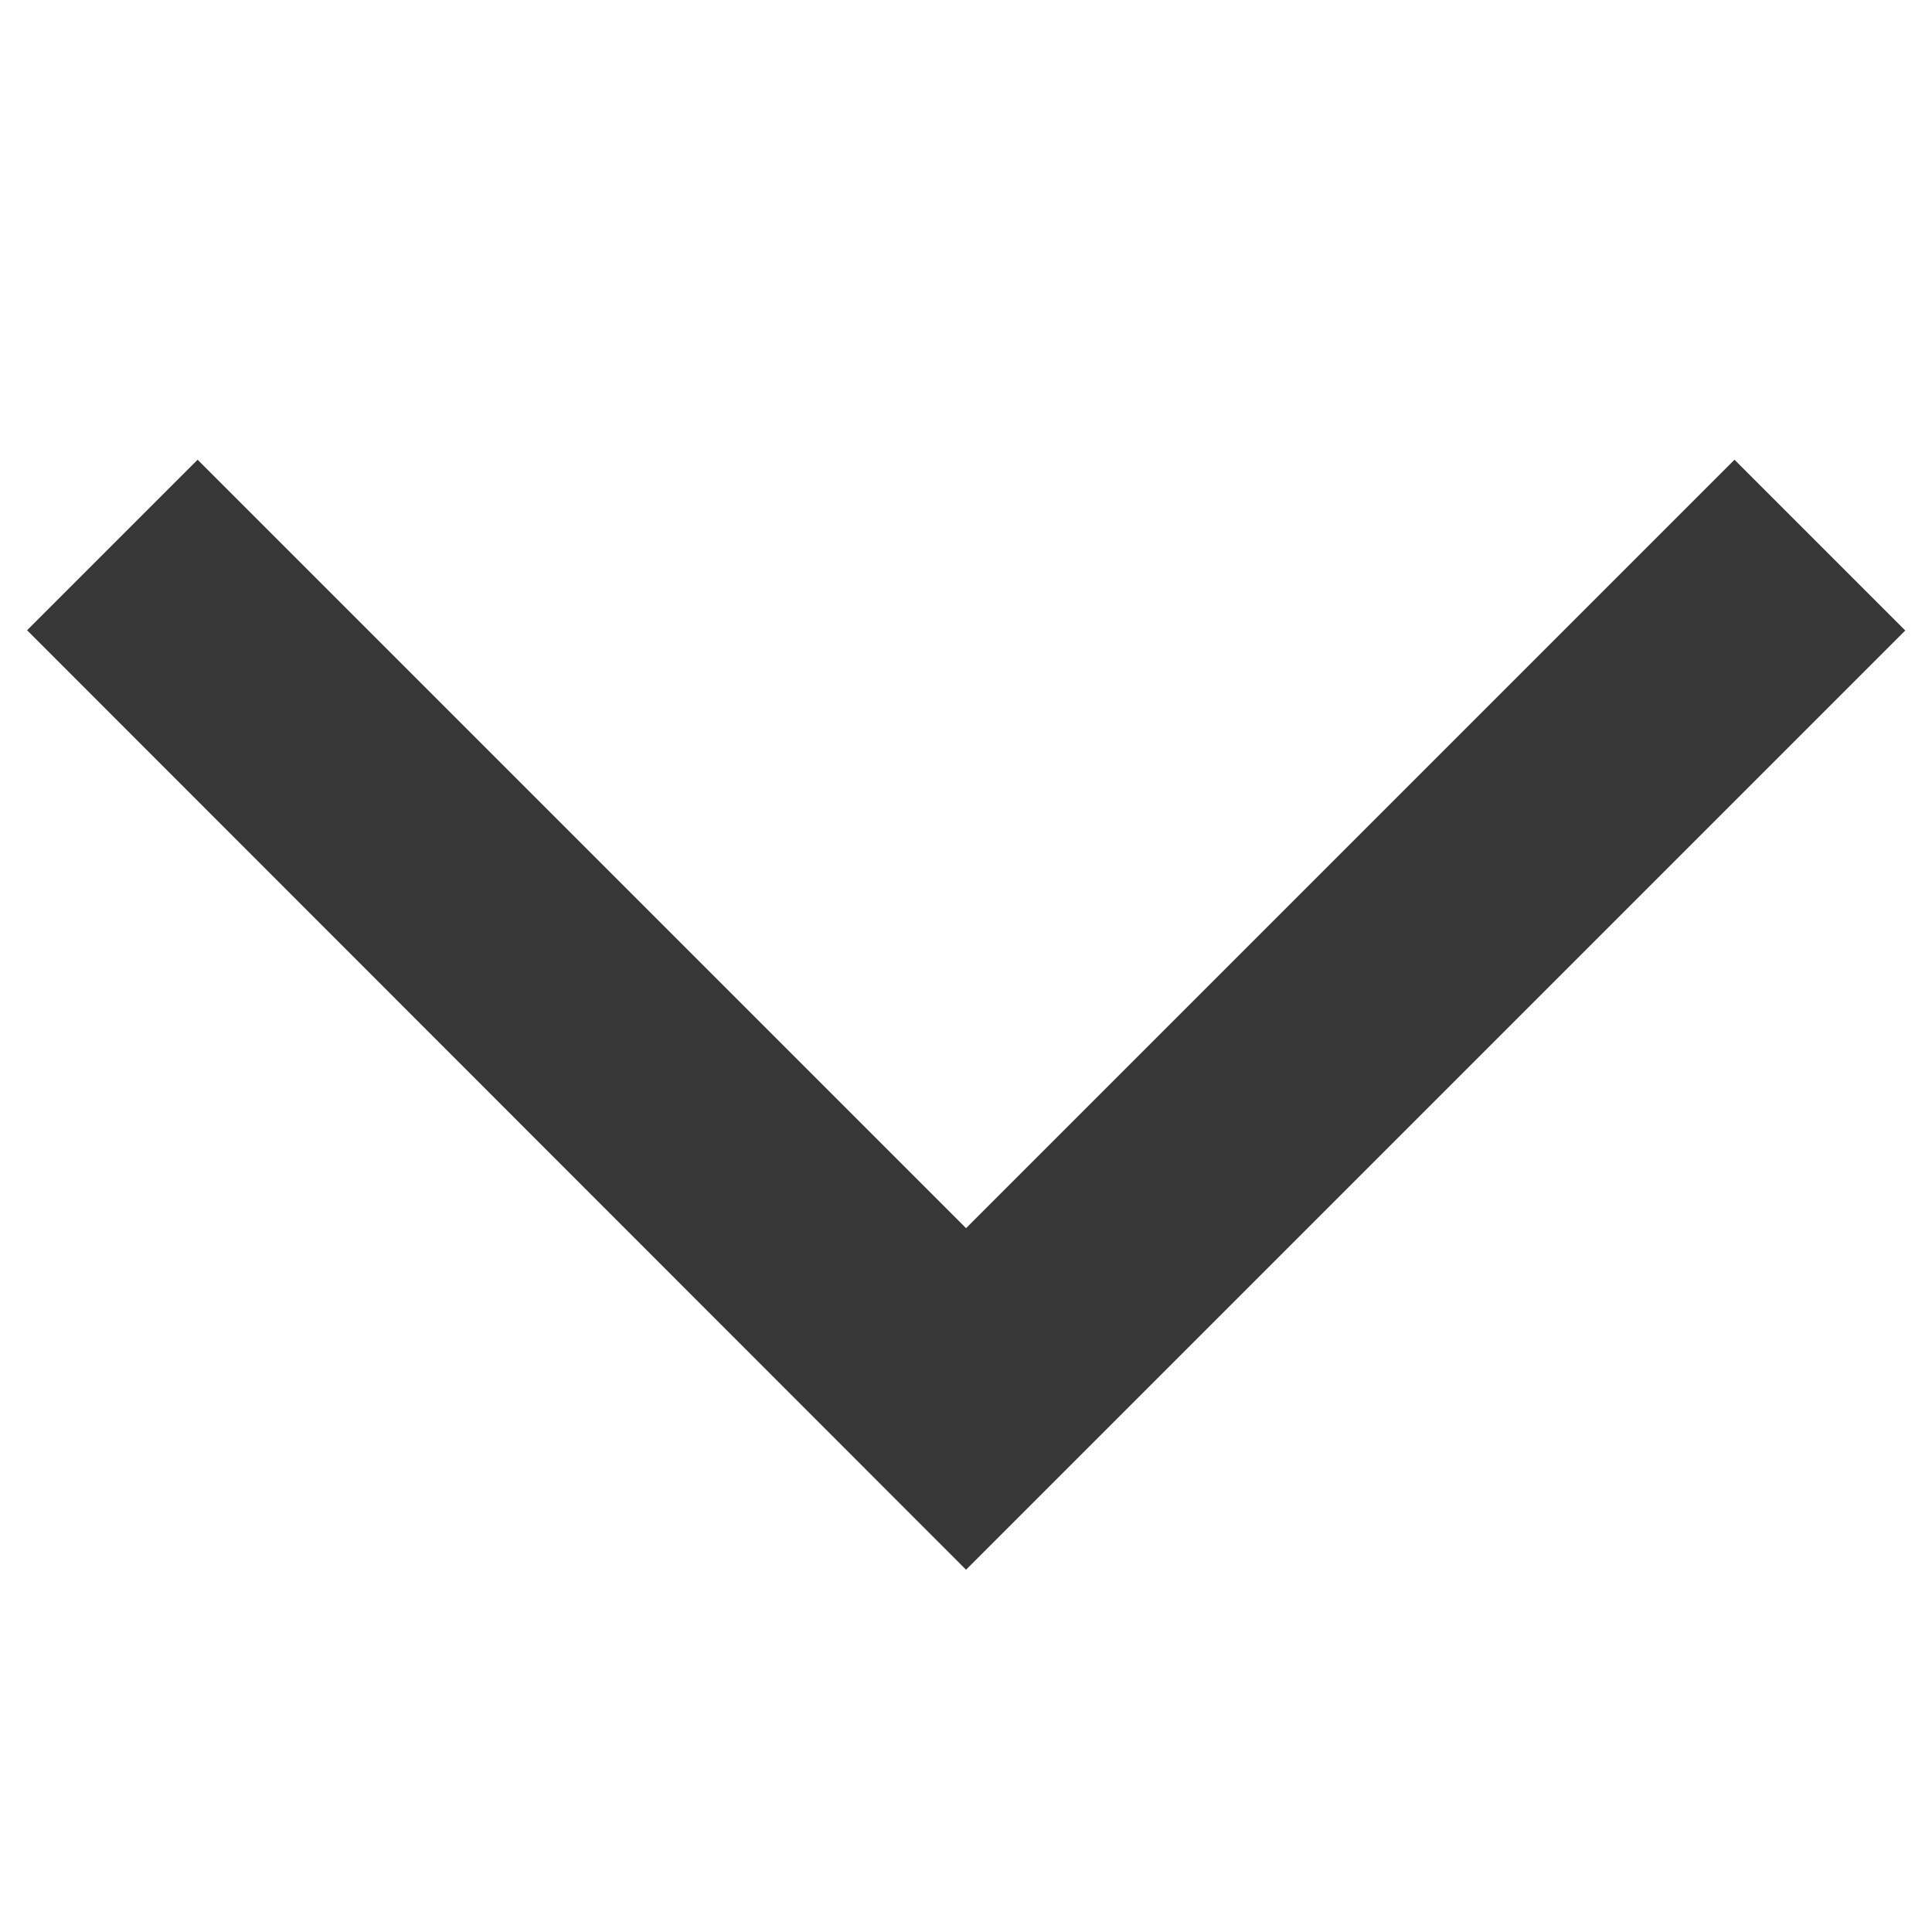 <?xml version="1.0" encoding="UTF-8"?> <!-- Uploaded to: SVG Repo, www.svgrepo.com, Generator: SVG Repo Mixer Tools --> <svg xmlns:dc="http://purl.org/dc/elements/1.1/" xmlns:cc="http://creativecommons.org/ns#" xmlns:rdf="http://www.w3.org/1999/02/22-rdf-syntax-ns#" xmlns="http://www.w3.org/2000/svg" width="800px" height="800px" viewBox="0 0 16 16" id="svg2">  <g id="layer1" transform="rotate(45 1254.793 524.438)"> <path style="fill:#373737;fill-opacity:1;fill-rule:evenodd;stroke:none;stroke-width:1px;stroke-linecap:butt;stroke-linejoin:miter;stroke-opacity:1" d="M.536 1044.409v-1.997h9v-9h2v11z" id="path4179"></path> </g> </svg> 